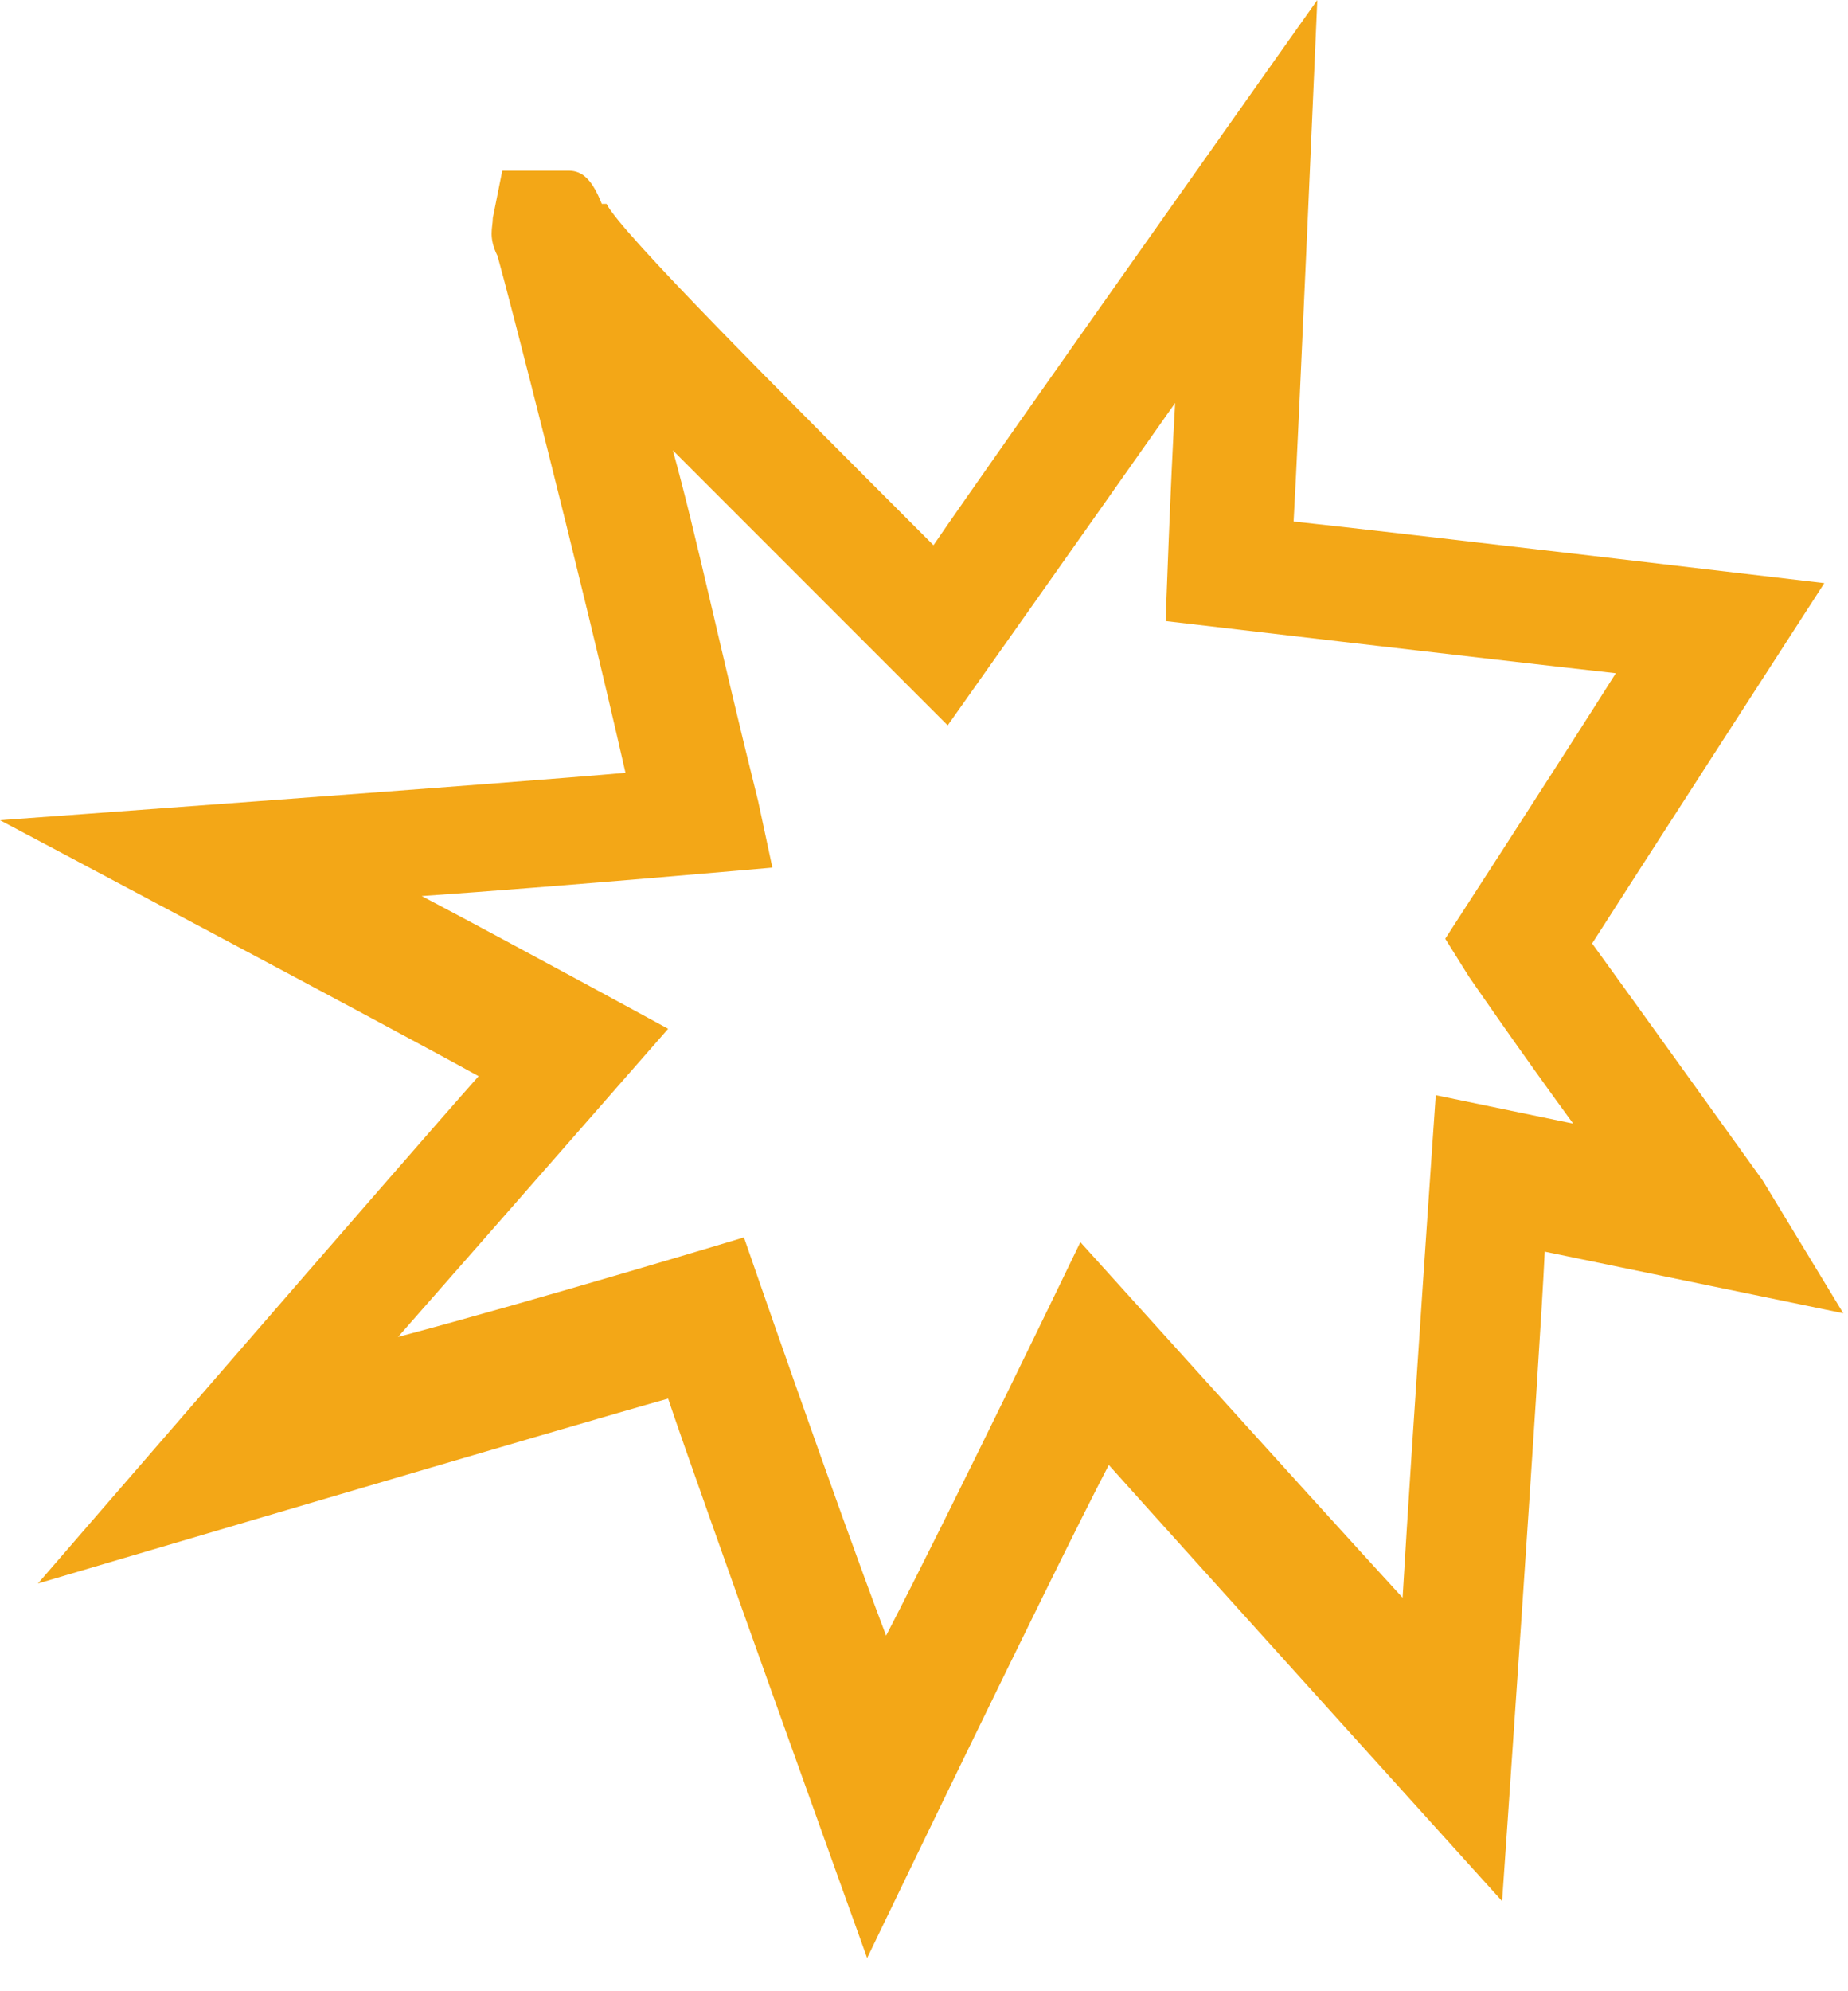 <?xml version="1.0" encoding="UTF-8"?> <svg xmlns="http://www.w3.org/2000/svg" width="39" height="42" viewBox="0 0 39 42" fill="none"><path d="M37.2 24.9C37.2 24.9 34.4 21 33.6 19.9C34.3 18.8 38.5 12.3 38.5 12.3C38.5 12.3 29.2 11.2 27.3 11C27.4 9.3 27.8 0 27.8 0C27.8 0 21 9.6 19.7 11.5C16.4 8.2 13.1 4.9 12.8 4.3H12.7C12.5 3.8 12.3 3.6 12 3.6C11.9 3.6 11.8 3.6 11.6 3.6H10.6L10.4 4.6C10.4 4.8 10.3 5 10.5 5.4C10.7 6.1 12.2 11.9 13.2 16.3C11 16.5 0 17.3 0 17.3C0 17.3 8.3 21.7 10.1 22.7C8.5 24.5 0.8 33.4 0.8 33.4C0.8 33.4 12.3 30 14.1 29.5C14.7 31.3 18.3 41.3 18.3 41.3C18.3 41.3 22.2 33.2 23.4 30.9C25.1 32.8 31.7 40.1 31.7 40.1C31.7 40.1 32.5 28.6 32.6 26.4L38.9 27.7L37.2 24.9ZM31 20.6C31 20.6 32.1 22.2 33.2 23.7L30.3 23.1C30.3 23.1 29.8 30.3 29.6 33.7C27.4 31.3 22.8 26.2 22.8 26.2C22.8 26.2 20.1 31.8 18.7 34.5C17.6 31.6 15.7 26.1 15.7 26.1C15.7 26.1 11.4 27.4 8.4 28.2C10.6 25.7 14.1 21.7 14.1 21.7C14.1 21.7 10.8 19.9 8.9 18.9C11.8 18.7 16.3 18.3 16.3 18.3L16 16.9C15.2 13.7 14.7 11.3 14.2 9.5C15.4 10.7 16.9 12.2 18.9 14.2L20 15.3C20 15.3 22.9 11.2 24.8 8.5C24.7 10.2 24.6 13.1 24.6 13.1C24.6 13.1 31.4 13.9 34.1 14.2C32.9 16.1 30.5 19.8 30.5 19.8L31 20.6Z" fill="#F3A717"></path></svg> 